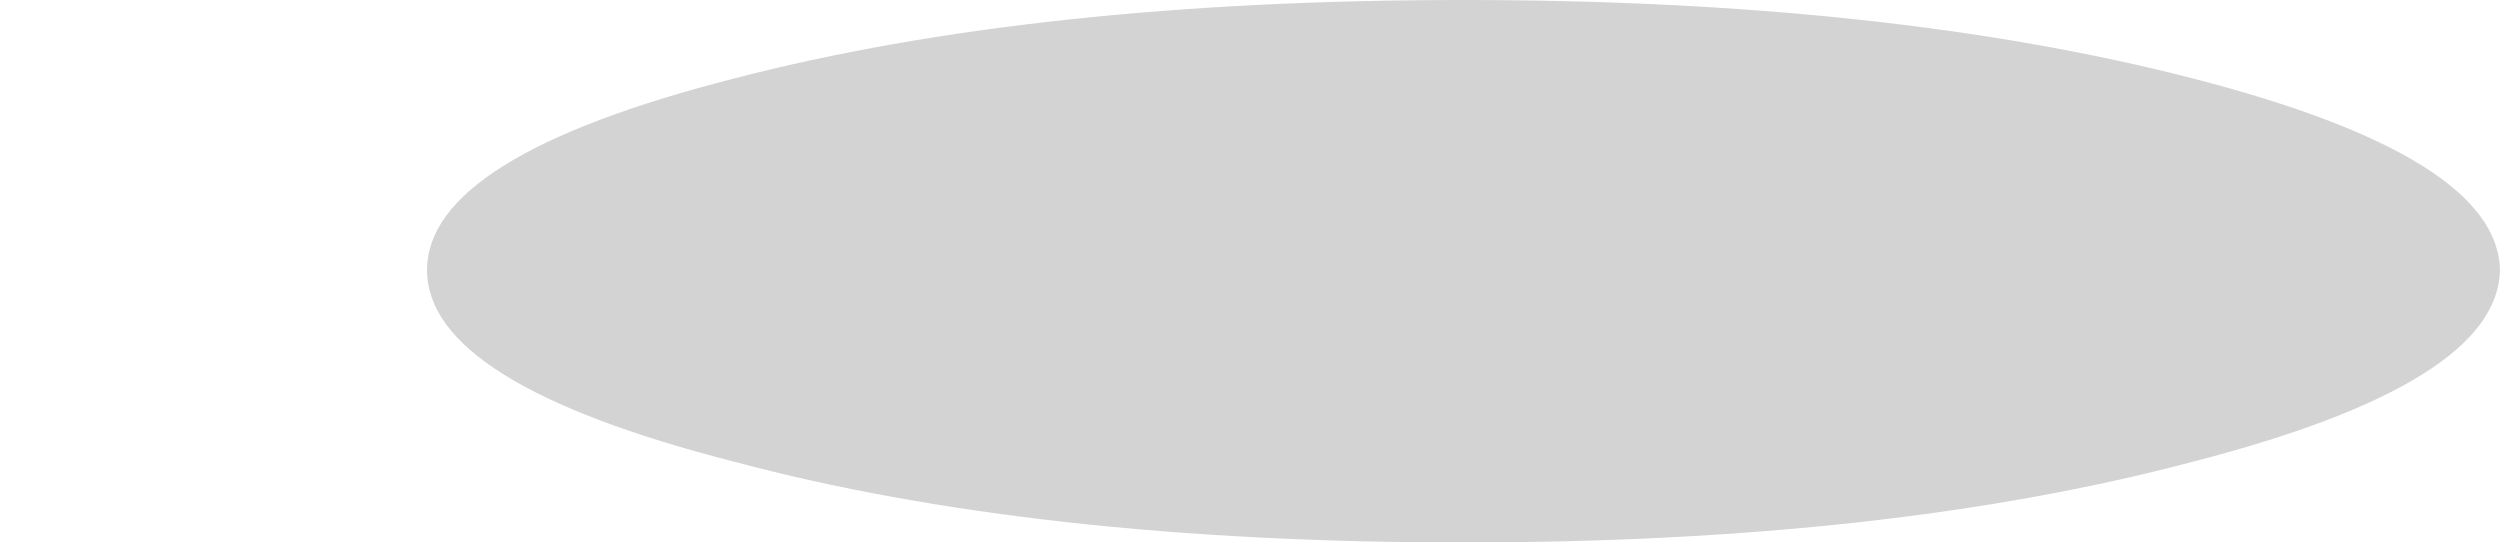 <?xml version="1.0" encoding="UTF-8" standalone="no"?>
<svg xmlns:xlink="http://www.w3.org/1999/xlink" height="11.75px" width="54.15px" xmlns="http://www.w3.org/2000/svg">
  <g transform="matrix(1.0, 0.0, 0.0, 1.0, 25.95, -35.4)">
    <path d="M-16.7 41.25 Q-16.7 43.7 -10.05 45.4 -3.5 47.15 5.75 47.15 14.95 47.15 21.55 45.4 28.15 43.7 28.2 41.25 28.15 38.8 21.55 37.1 14.95 35.4 5.75 35.4 -3.5 35.4 -10.05 37.1 -16.7 38.8 -16.7 41.25" fill="#000000" fill-opacity="0.173" fill-rule="evenodd" stroke="none">
      <animate attributeName="fill" dur="2s" repeatCount="indefinite" values="#000000;#000001"/>
      <animate attributeName="fill-opacity" dur="2s" repeatCount="indefinite" values="0.173;0.173"/>
      <animate attributeName="d" dur="2s" repeatCount="indefinite" values="M-16.7 41.25 Q-16.7 43.7 -10.05 45.4 -3.5 47.15 5.75 47.15 14.95 47.15 21.55 45.4 28.15 43.7 28.2 41.25 28.15 38.8 21.55 37.1 14.95 35.4 5.75 35.4 -3.5 35.4 -10.05 37.1 -16.7 38.8 -16.7 41.25;M-25.95 41.25 Q-25.95 43.7 -19.3 45.4 -12.75 47.15 -3.5 47.15 5.7 47.15 12.3 45.4 18.9 43.7 18.95 41.25 18.9 38.8 12.3 37.1 5.7 35.4 -3.5 35.4 -12.75 35.4 -19.3 37.1 -25.95 38.8 -25.95 41.25"/>
    </path>
    <path d="M-16.7 41.25 Q-16.7 38.8 -10.05 37.1 -3.5 35.4 5.75 35.4 14.95 35.4 21.55 37.1 28.15 38.8 28.2 41.25 28.15 43.7 21.55 45.4 14.95 47.15 5.75 47.15 -3.5 47.15 -10.05 45.4 -16.7 43.7 -16.7 41.25" fill="none" stroke="#000000" stroke-linecap="round" stroke-linejoin="round" stroke-opacity="0.0" stroke-width="1.0">
      <animate attributeName="stroke" dur="2s" repeatCount="indefinite" values="#000000;#000001"/>
      <animate attributeName="stroke-width" dur="2s" repeatCount="indefinite" values="0.0;0.0"/>
      <animate attributeName="fill-opacity" dur="2s" repeatCount="indefinite" values="0.0;0.0"/>
      <animate attributeName="d" dur="2s" repeatCount="indefinite" values="M-16.7 41.25 Q-16.7 38.8 -10.05 37.1 -3.5 35.4 5.75 35.4 14.95 35.4 21.55 37.1 28.15 38.8 28.2 41.25 28.15 43.7 21.55 45.4 14.95 47.15 5.75 47.15 -3.5 47.15 -10.05 45.4 -16.7 43.7 -16.7 41.25;M-25.95 41.25 Q-25.95 38.8 -19.3 37.1 -12.75 35.4 -3.5 35.4 5.7 35.4 12.3 37.1 18.9 38.8 18.95 41.25 18.9 43.7 12.3 45.4 5.7 47.15 -3.5 47.15 -12.75 47.15 -19.3 45.4 -25.95 43.7 -25.95 41.25"/>
    </path>
  </g>
</svg>
